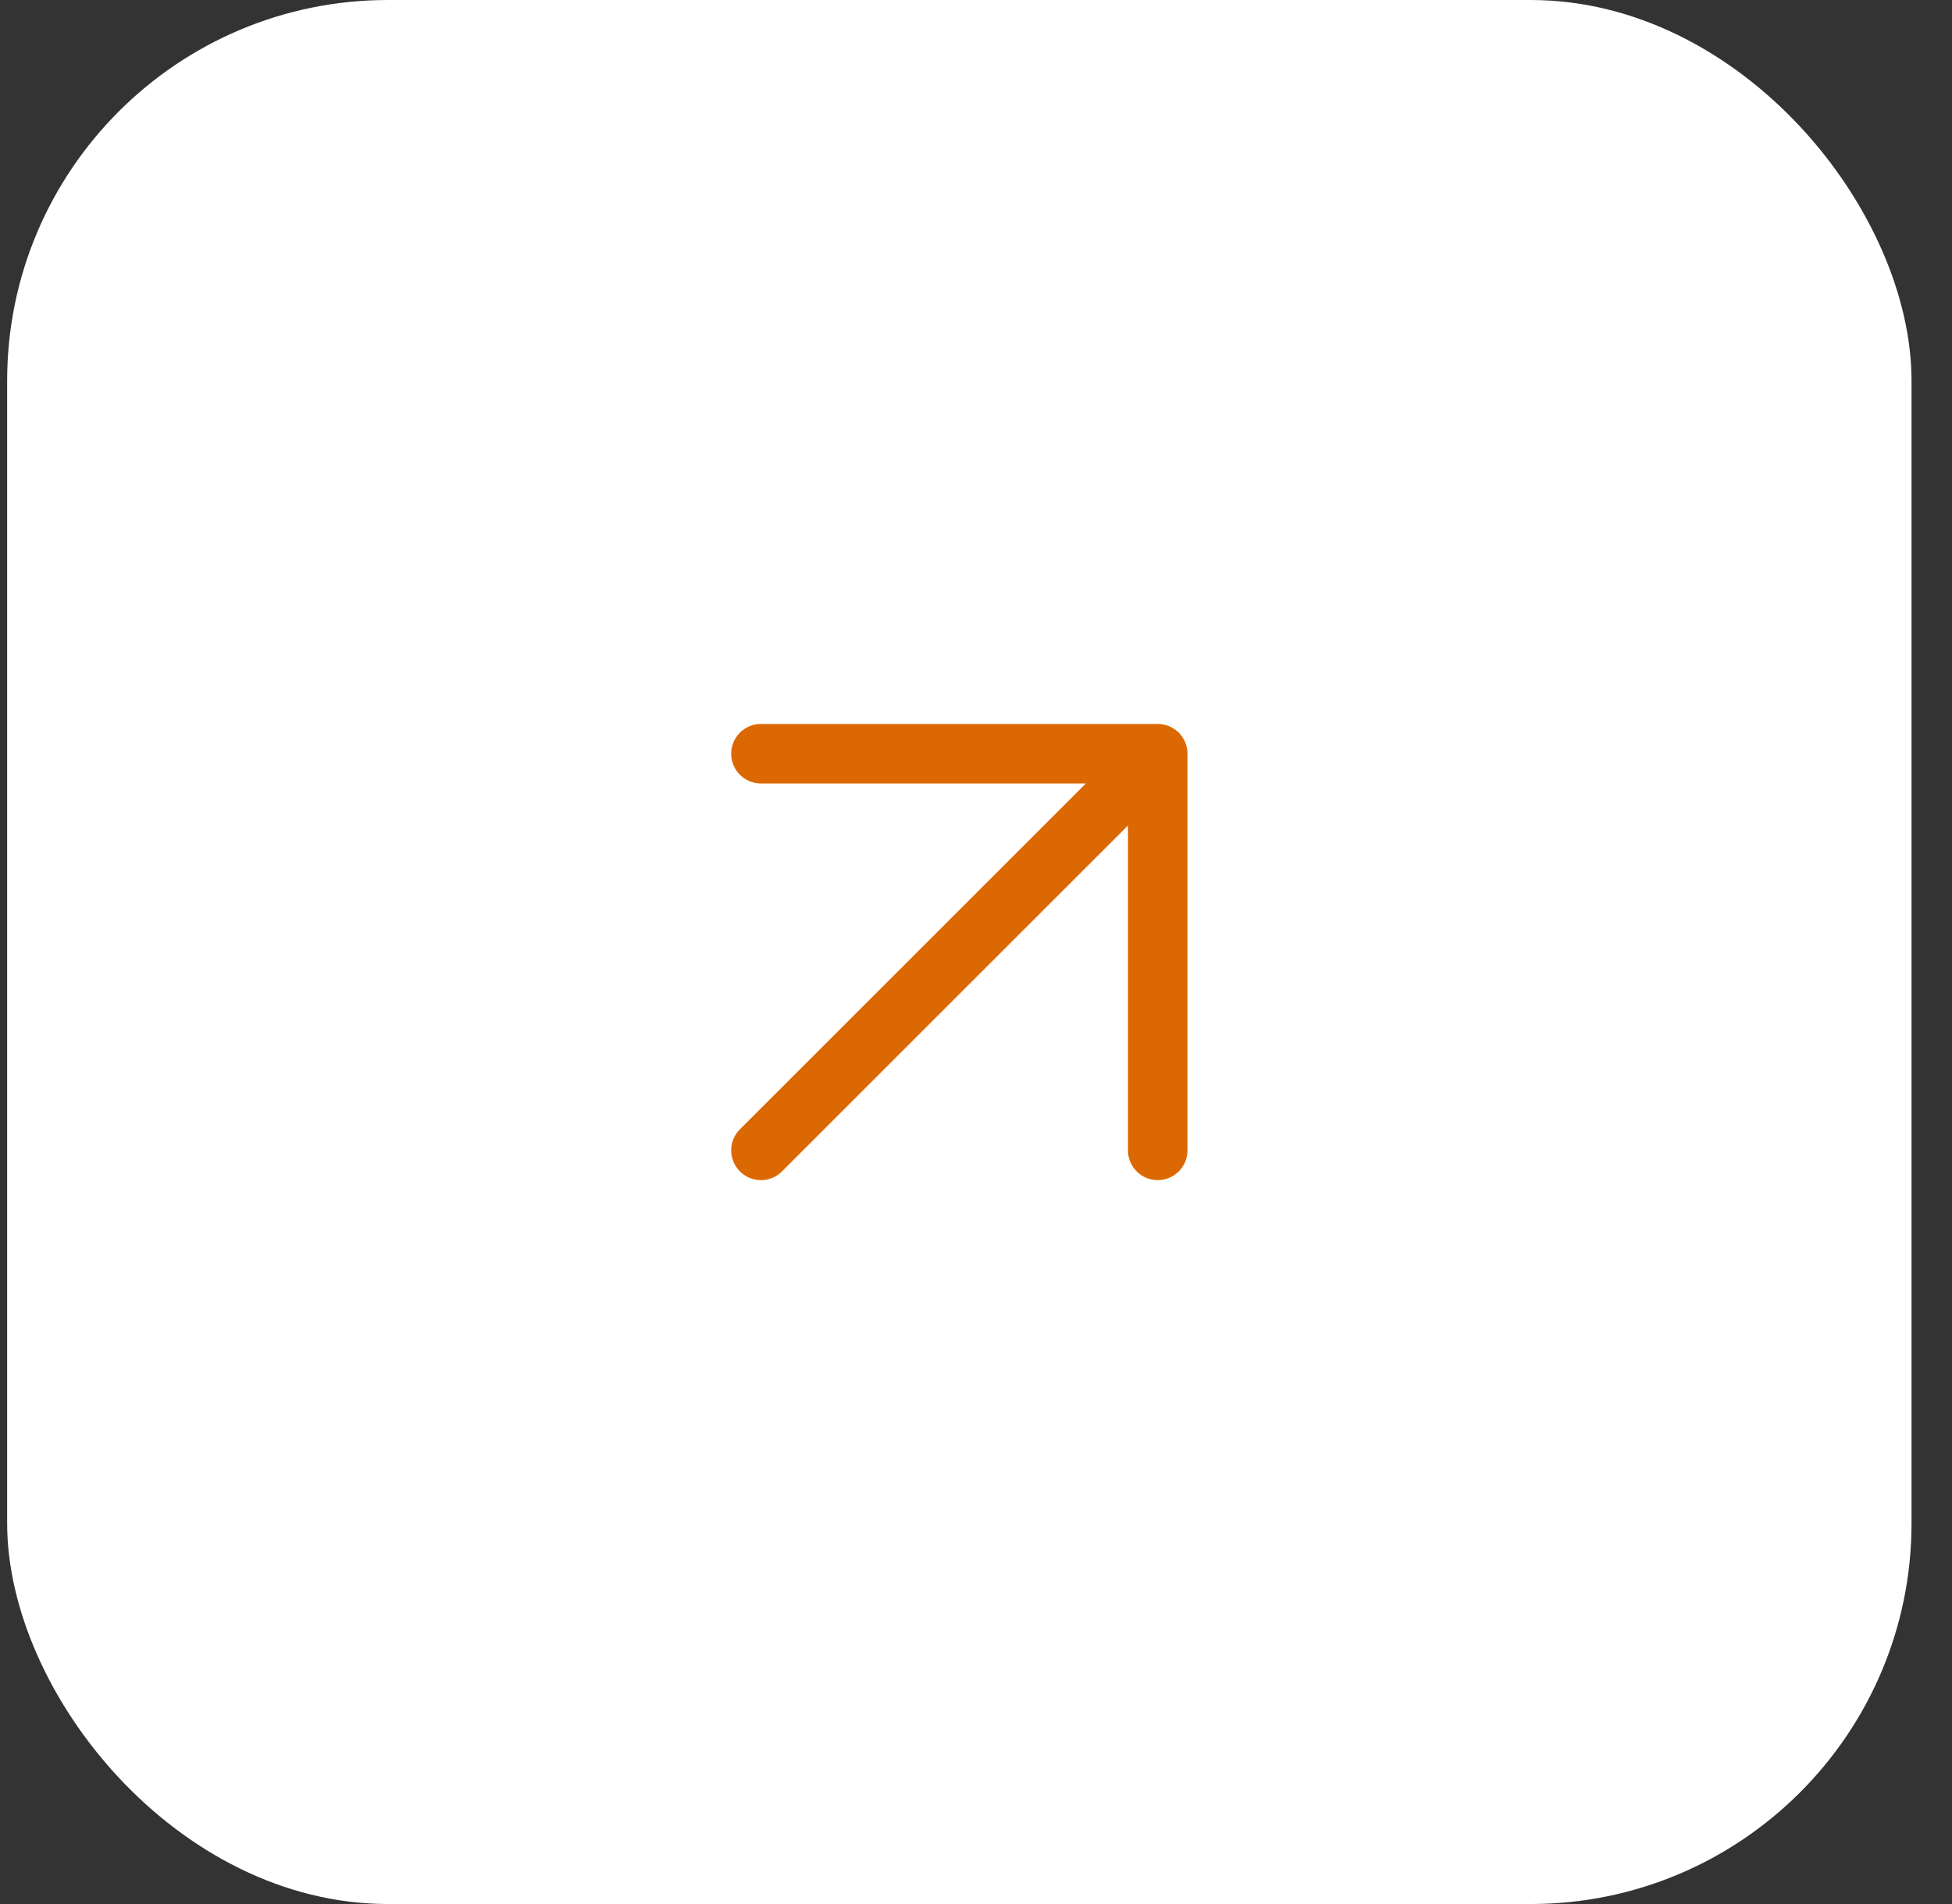<svg width="41" height="40" viewBox="0 0 41 40" fill="none" xmlns="http://www.w3.org/2000/svg">
<rect x="0" y="0" width="41" height="40" fill="#333333" stroke="none"/>
<rect x="0.15" width="40" height="40" rx="8" fill="white"/>
<path d="M15.983 24.167L24.317 15.834M24.317 15.834H15.983M24.317 15.834V24.167" stroke="#DC6803" stroke-width="1.25" stroke-linecap="round" stroke-linejoin="round"/>
</svg>
